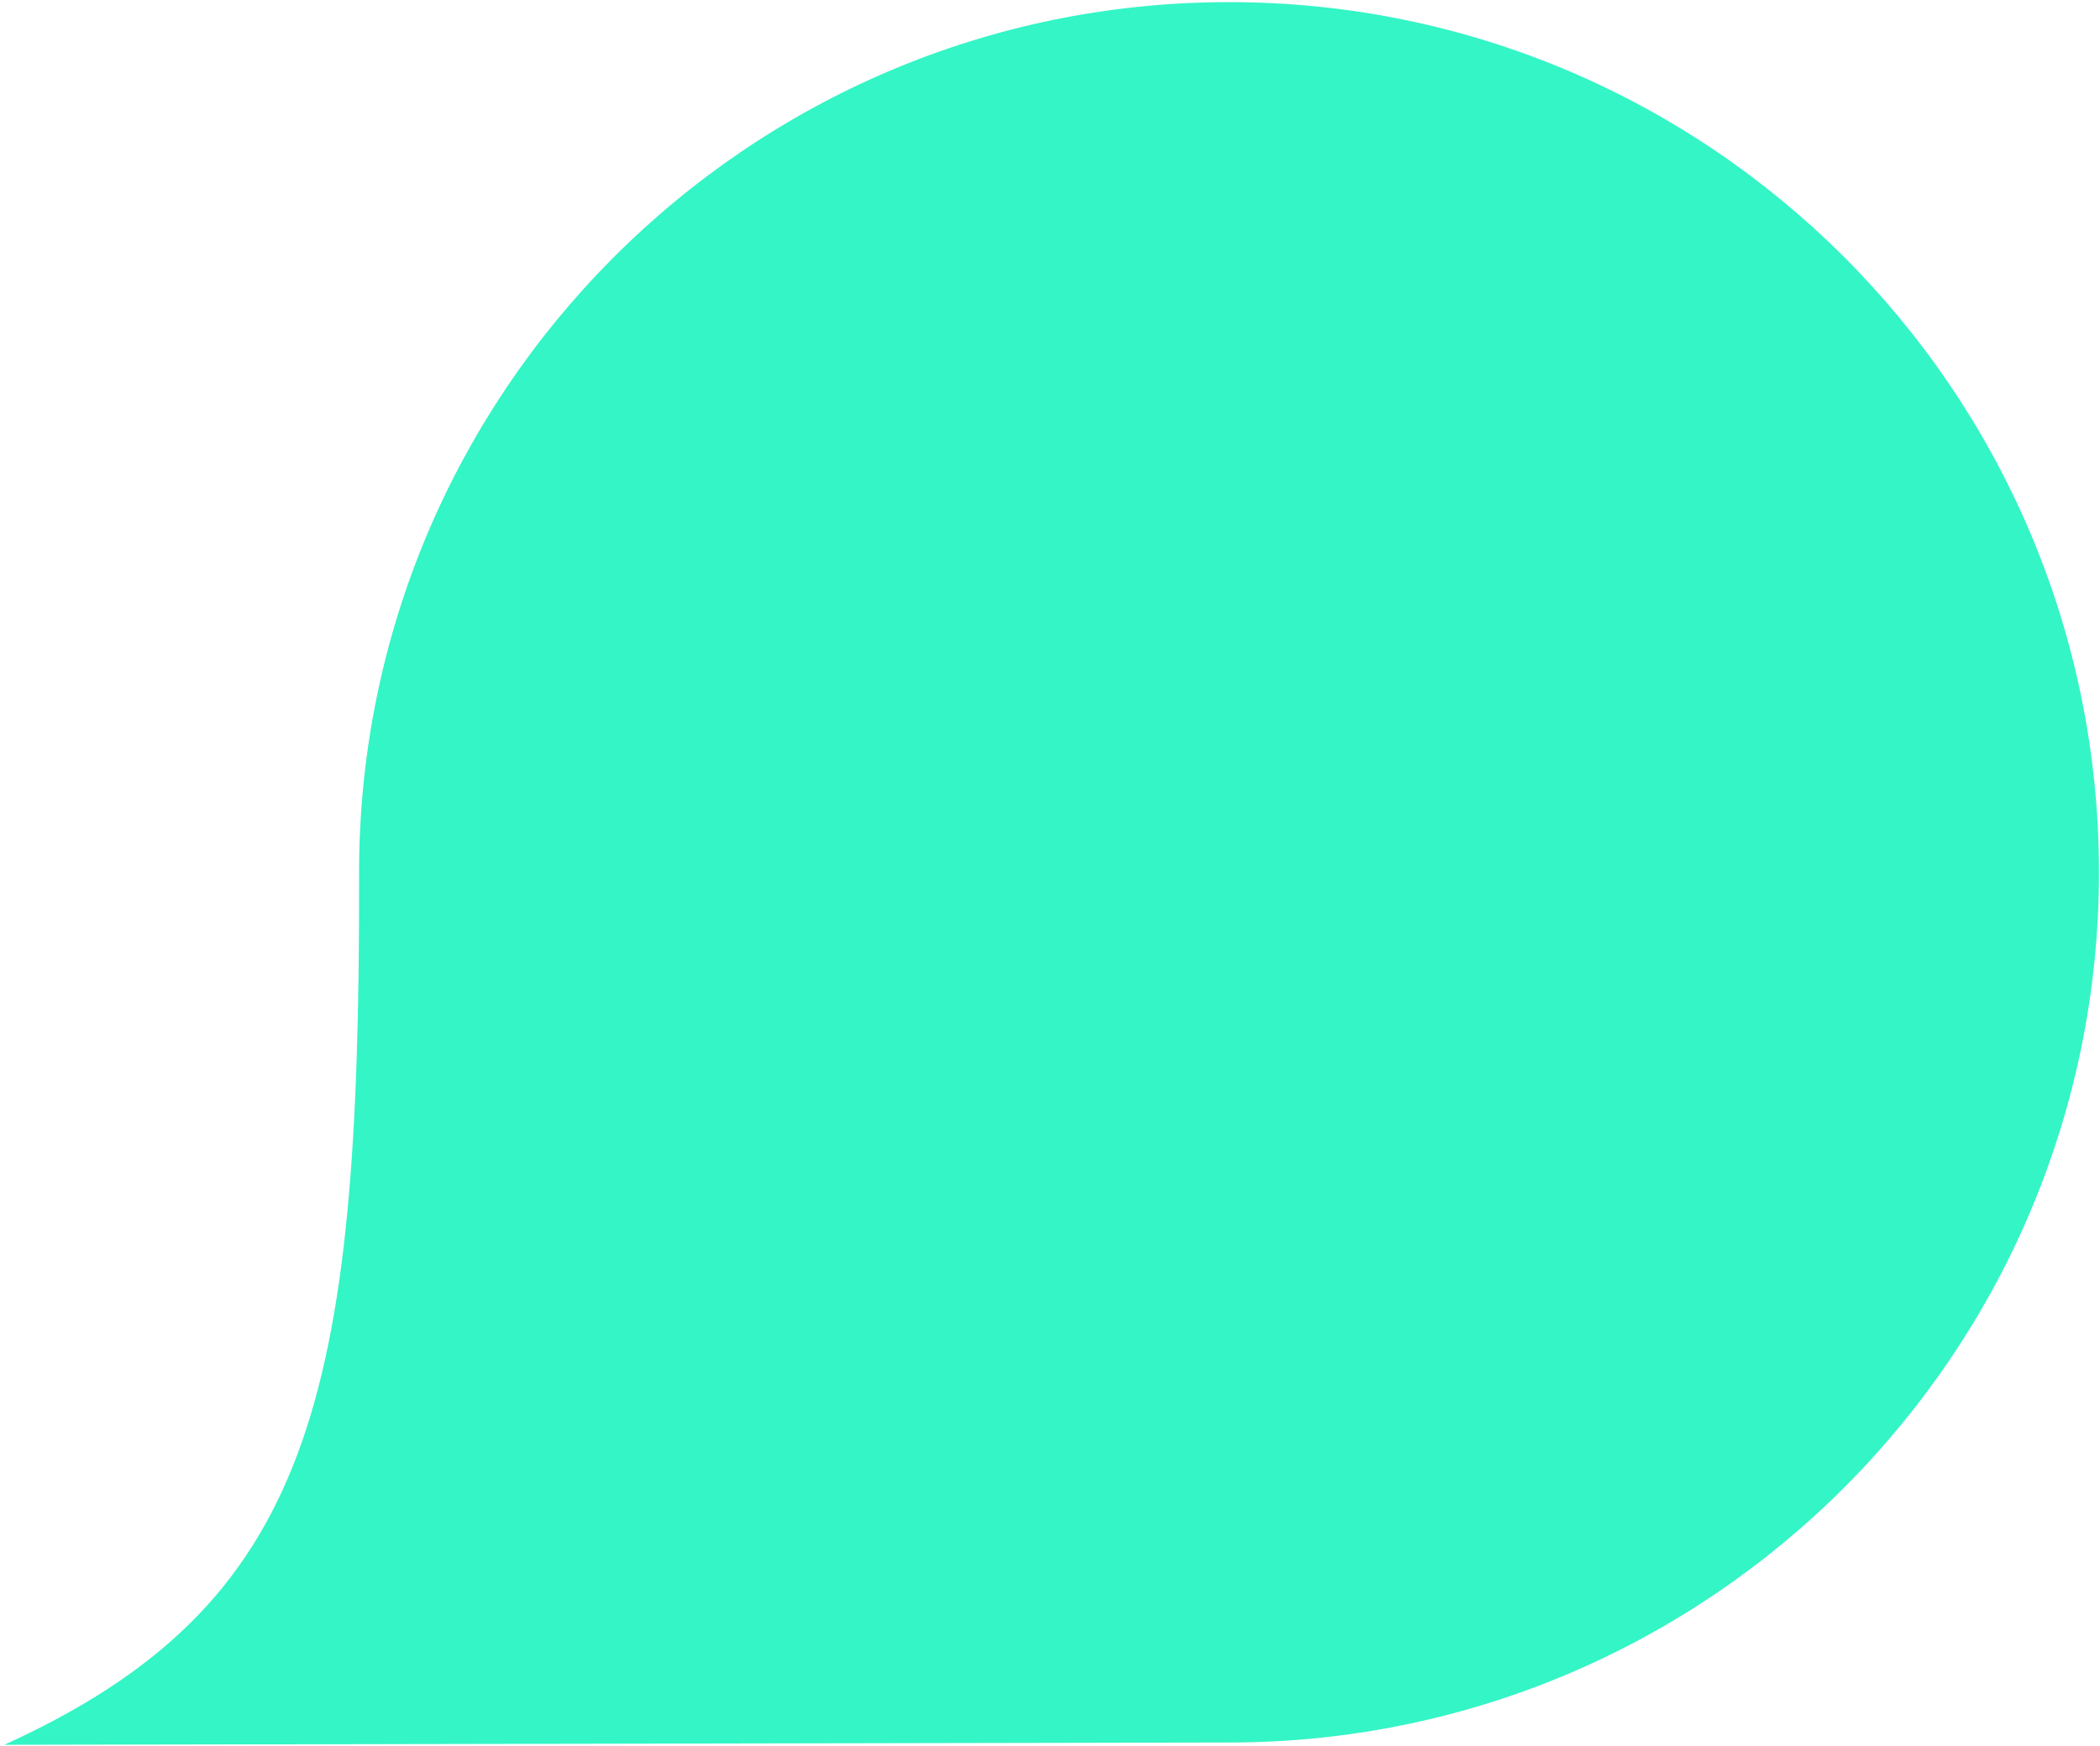 <svg width="178" height="148" viewBox="0 0 178 148" fill="none" xmlns="http://www.w3.org/2000/svg">
<path d="M177.913 73.819C177.986 114.55 145.033 147.654 104.309 147.728L0.362 147.924C26.429 136.056 30.522 118.743 30.436 74.089C30.363 33.358 63.316 0.253 104.04 0.18C144.751 0.106 177.839 33.076 177.913 73.819Z" fill="#34F5C6"/>
</svg>
